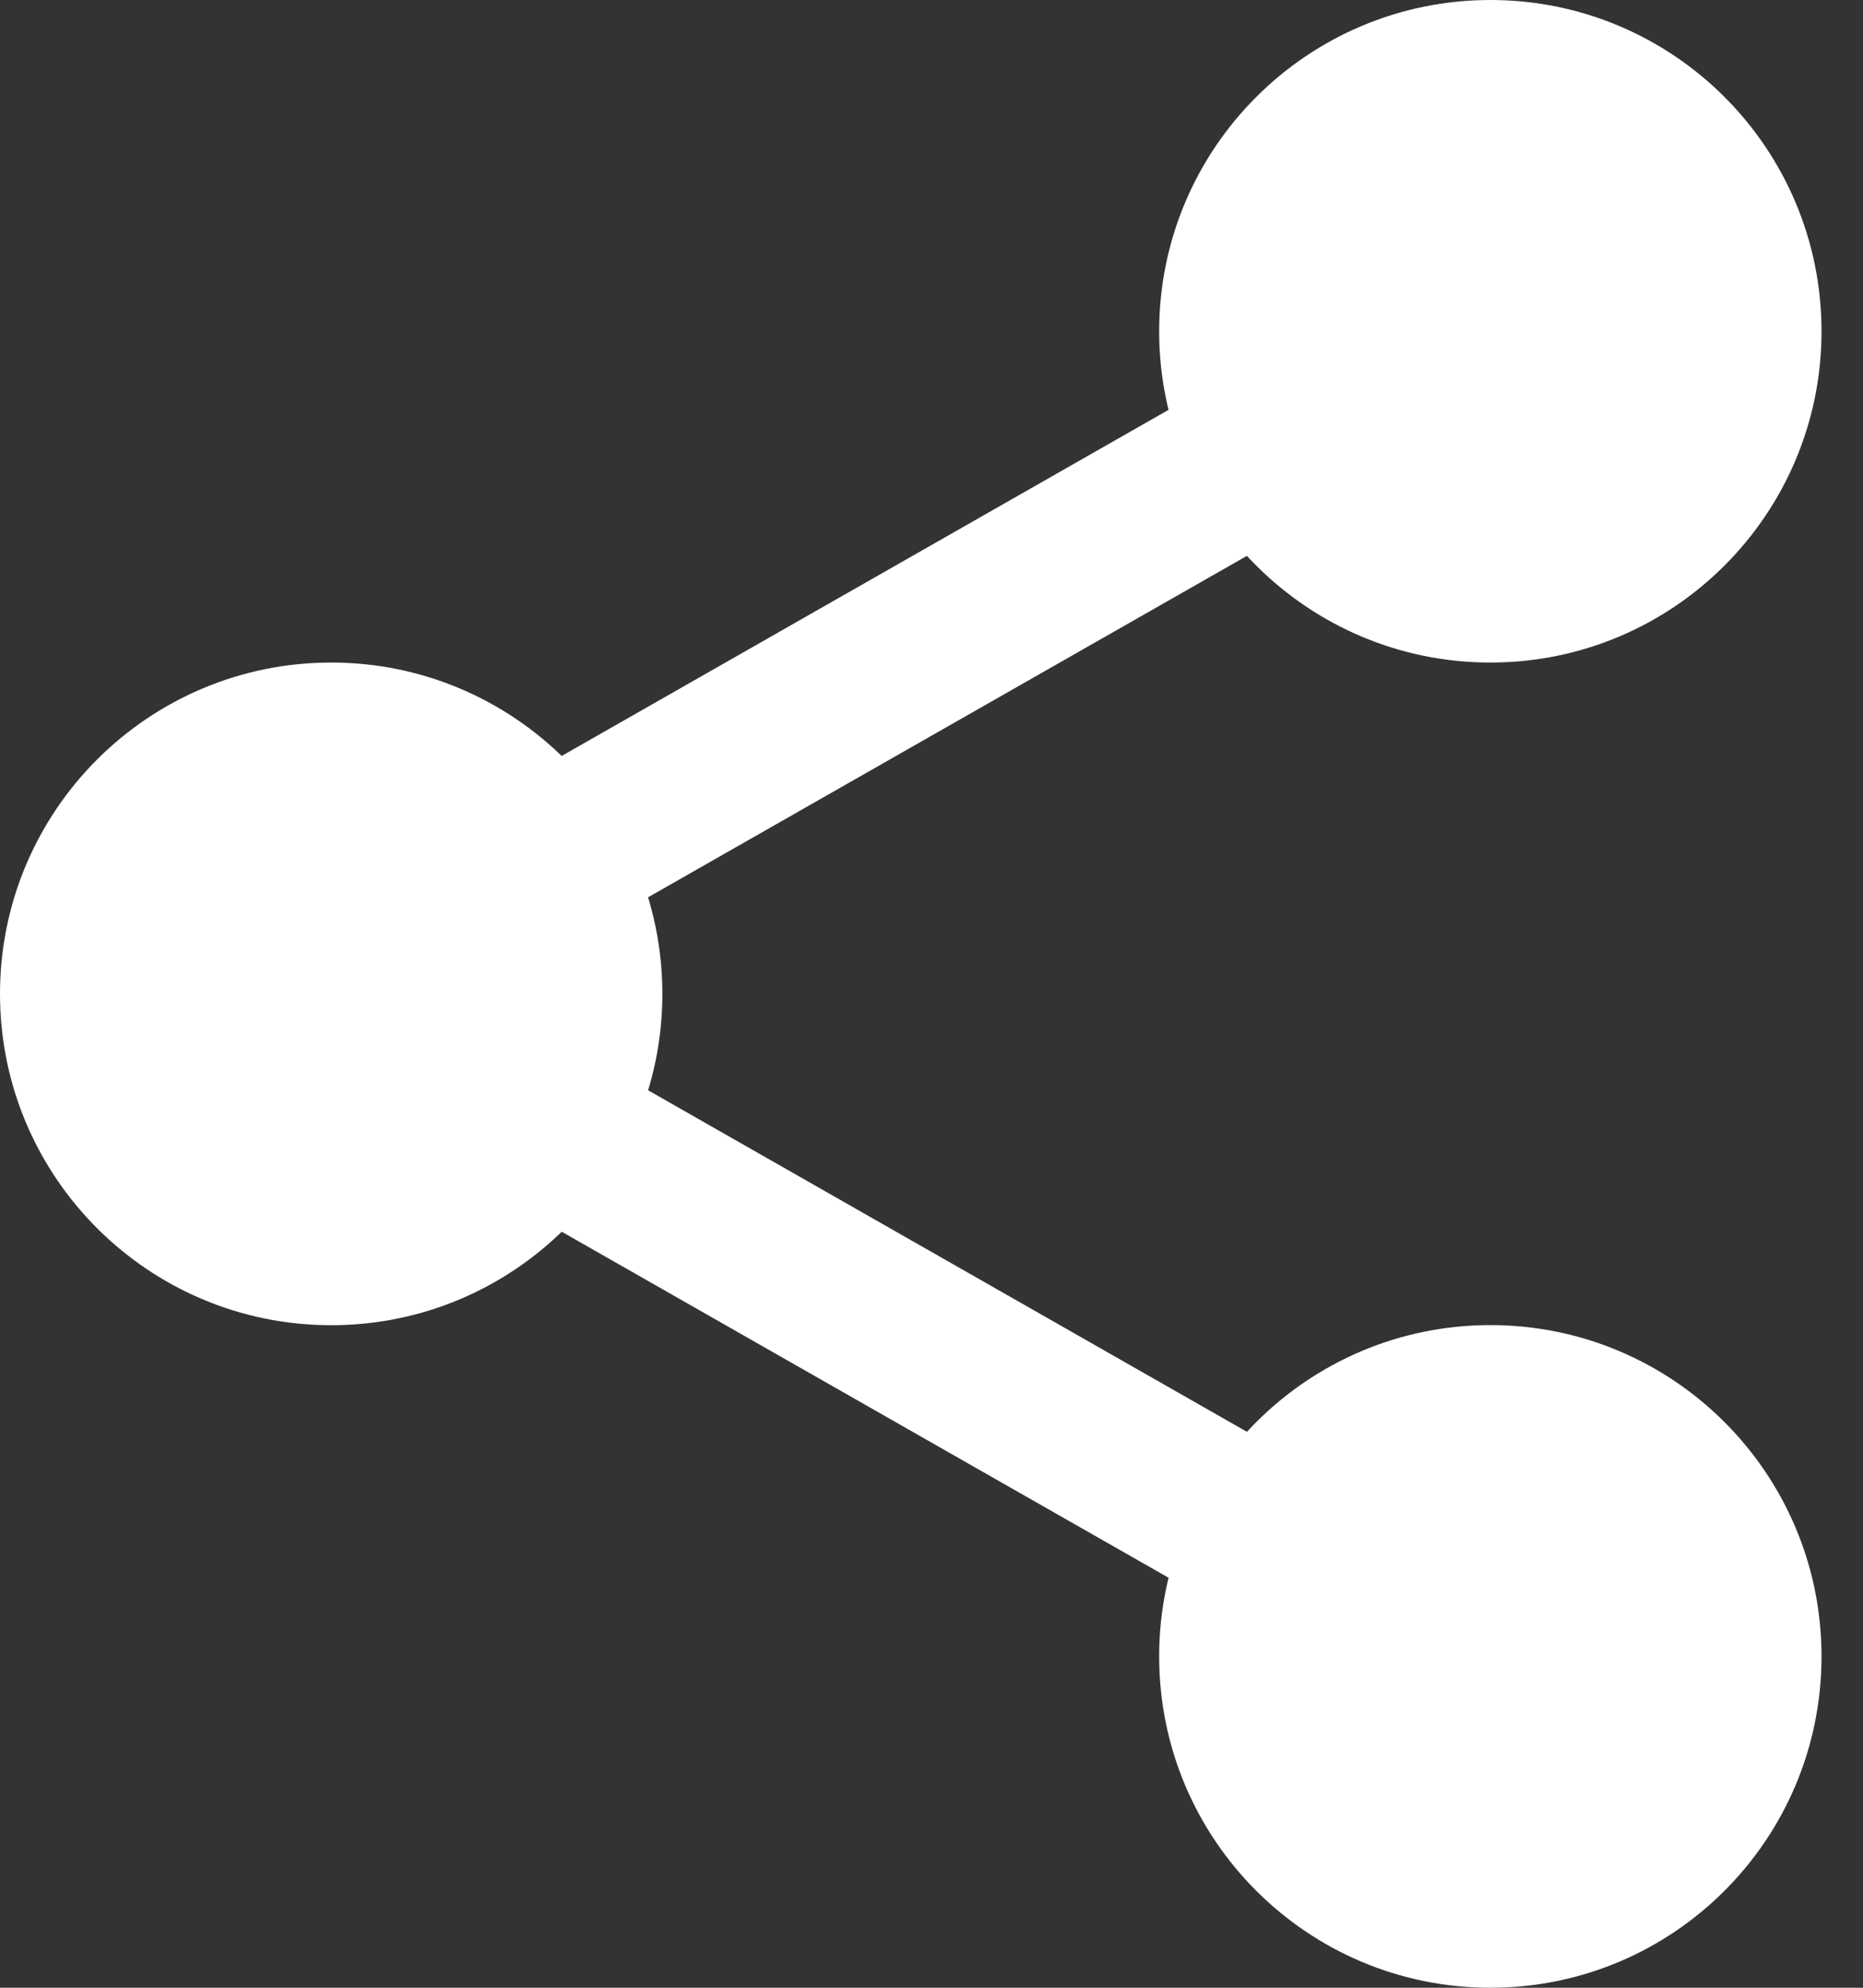 <svg width="15" height="16" viewBox="0 0 15 16" fill="none" xmlns="http://www.w3.org/2000/svg">
<rect x="0" y="0" width="15" height="16" fill="#333333" stroke="none"/>
<path d="M4.241 7.68C4.009 7.68 3.783 7.559 3.661 7.343C3.479 7.024 3.591 6.616 3.91 6.434L10.096 2.907C10.415 2.724 10.823 2.836 11.005 3.156C11.188 3.476 11.075 3.883 10.756 4.066L4.57 7.592C4.466 7.652 4.353 7.68 4.241 7.68Z" fill="white"/>
<path d="M10.426 13.18C10.314 13.18 10.201 13.152 10.097 13.092L3.911 9.566C3.591 9.384 3.479 8.976 3.662 8.656C3.843 8.336 4.251 8.224 4.571 8.407L10.757 11.934C11.076 12.116 11.188 12.523 11.006 12.843C10.883 13.059 10.658 13.18 10.426 13.18Z" fill="white"/>
<path d="M14.666 2.667C14.666 4.139 13.473 5.333 12 5.333C10.527 5.333 9.333 4.139 9.333 2.667C9.333 1.194 10.527 0 12 0C13.473 0 14.666 1.194 14.666 2.667Z" fill="white"/>
<path d="M14.666 13.333C14.666 14.806 13.473 16 12 16C10.527 16 9.333 14.806 9.333 13.333C9.333 11.861 10.527 10.666 12 10.666C13.473 10.666 14.666 11.861 14.666 13.333Z" fill="white"/>
<path d="M5.333 8C5.333 9.473 4.139 10.667 2.667 10.667C1.194 10.667 0 9.473 0 8C0 6.527 1.194 5.333 2.667 5.333C4.139 5.333 5.333 6.527 5.333 8Z" fill="white"/>
</svg>
